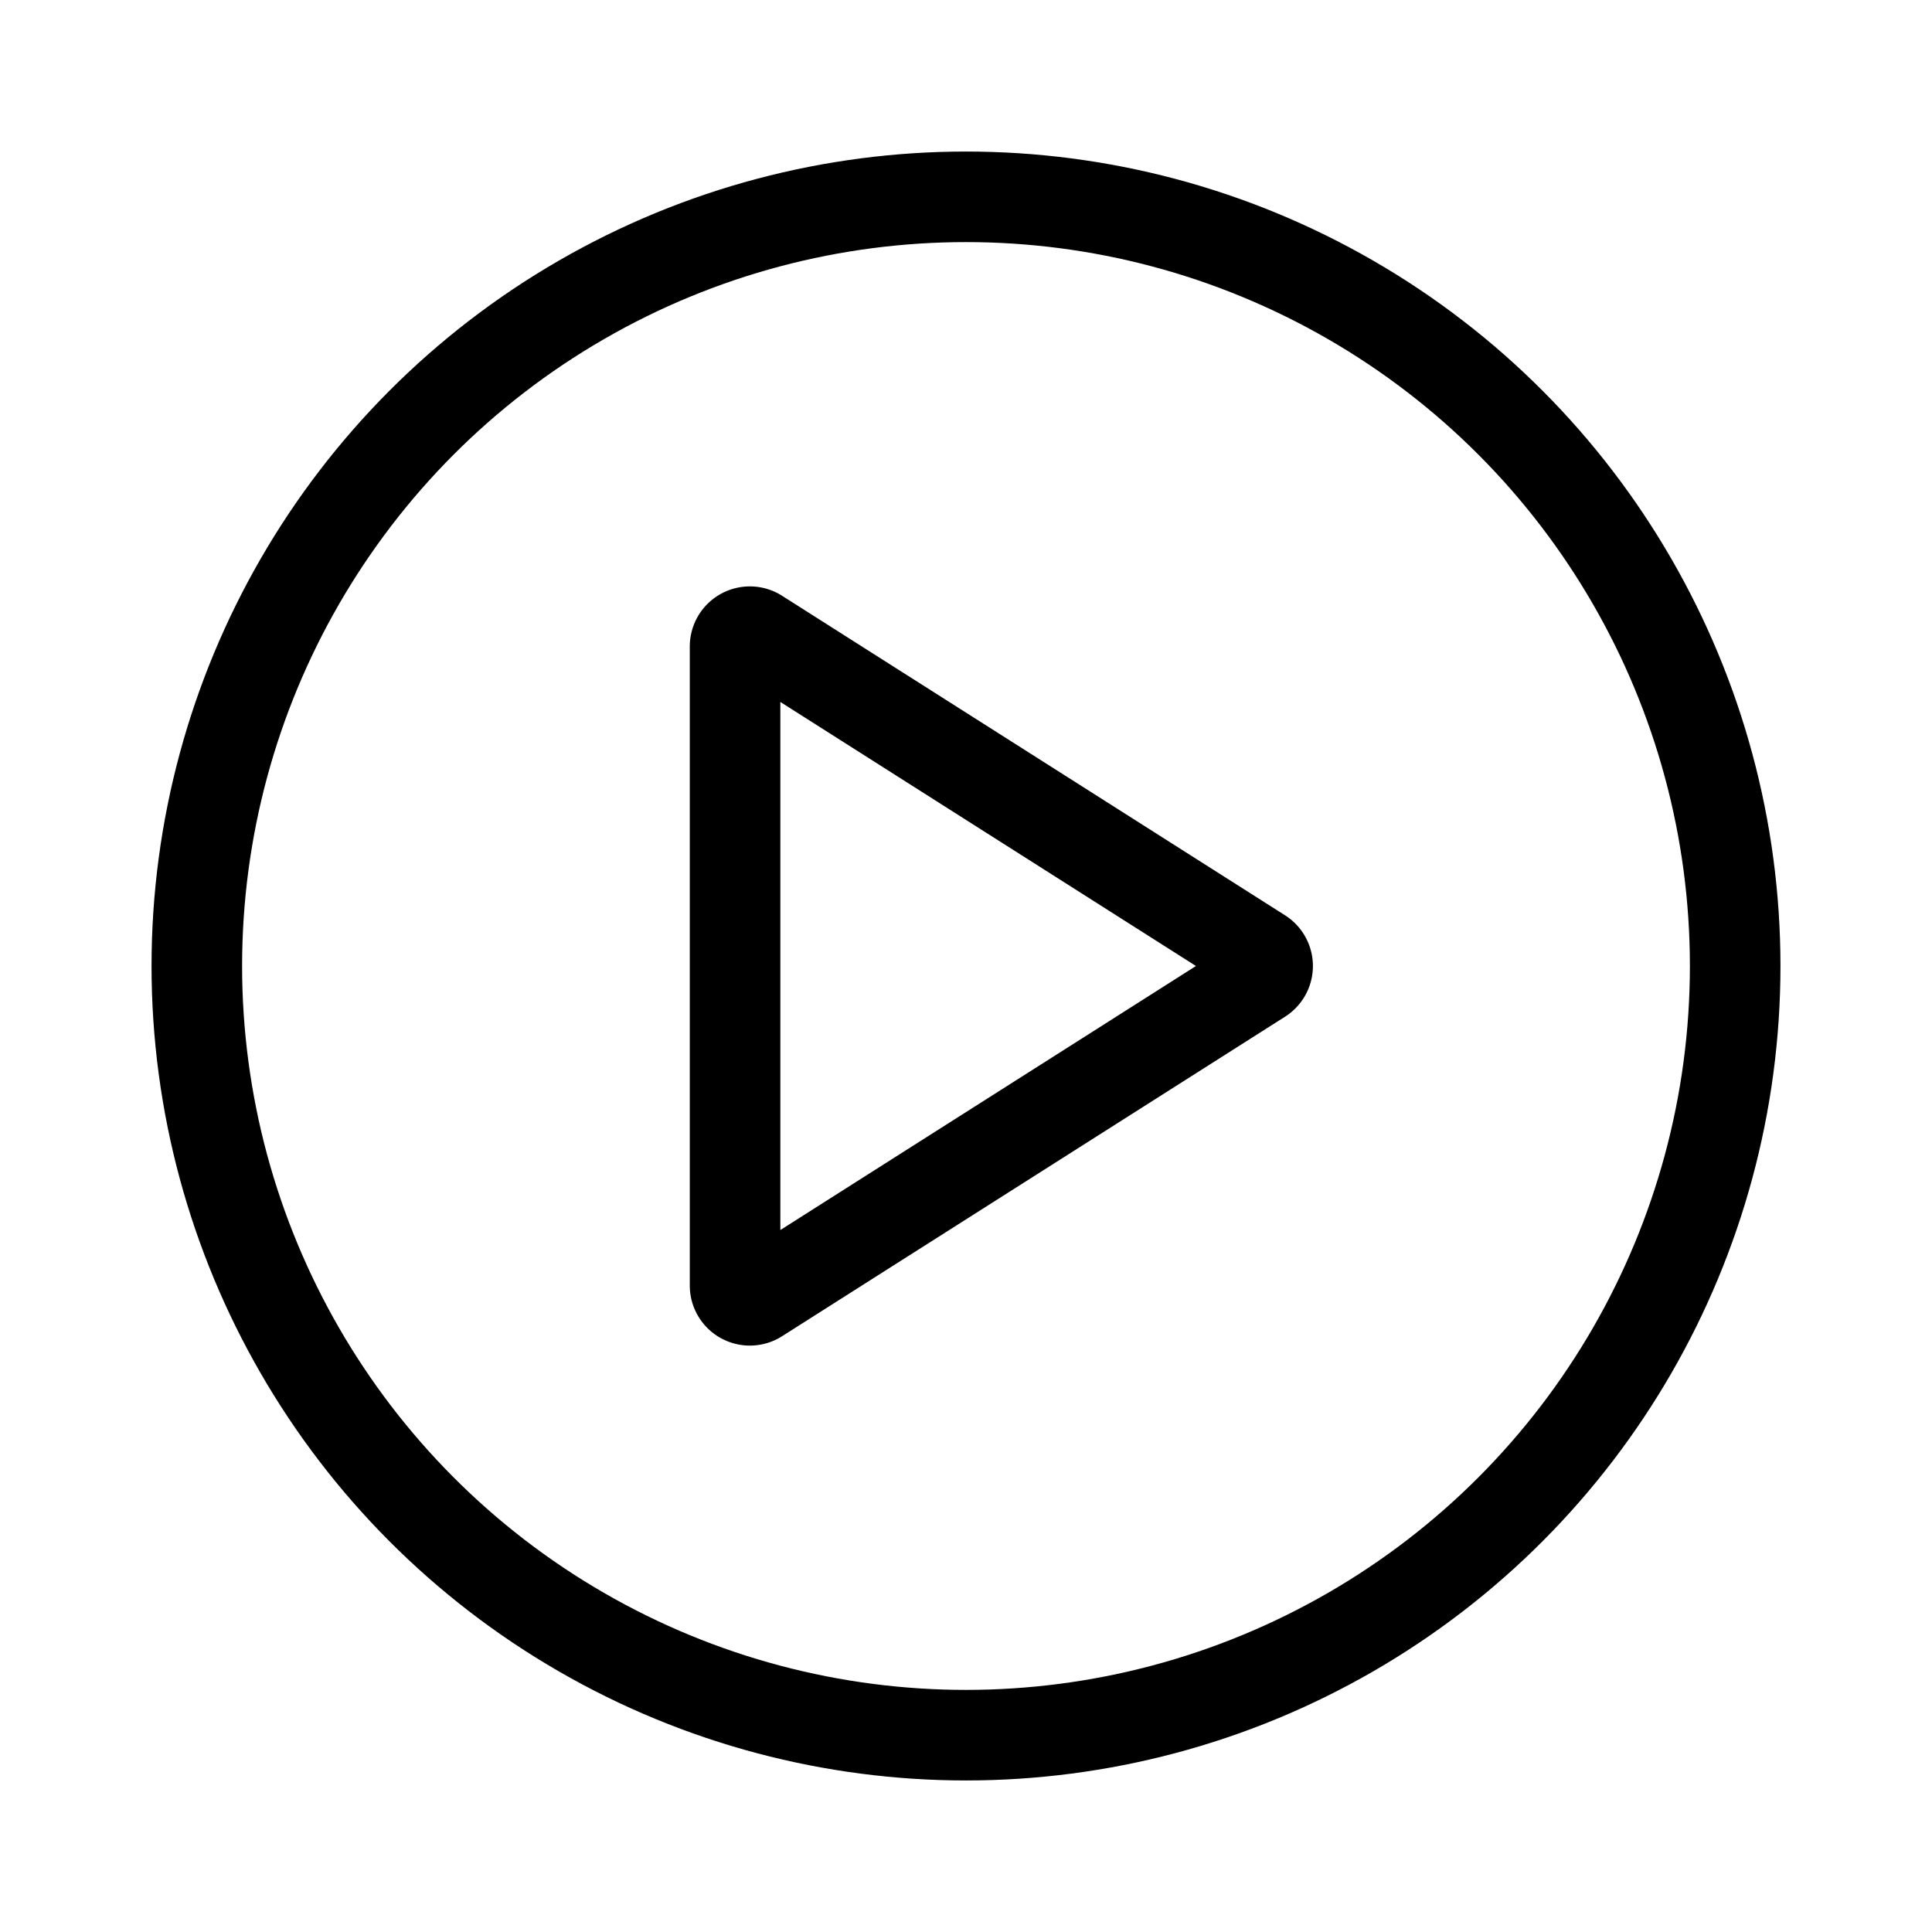 <?xml version="1.0" encoding="utf-8"?><!-- Uploaded to: SVG Repo, www.svgrepo.com, Generator: SVG Repo Mixer Tools -->
<svg width="800px" height="800px" viewBox="0 0 64 64" xmlns="http://www.w3.org/2000/svg" stroke-width="3" stroke="#000000" fill="none"><path d="M24.35,42.59V21.41A.49.49,0,0,1,25.1,21L41.77,31.59a.49.49,0,0,1,0,.82L25.1,43A.49.49,0,0,1,24.35,42.59Z"/><circle cx="32" cy="32" r="25.48"/></svg>